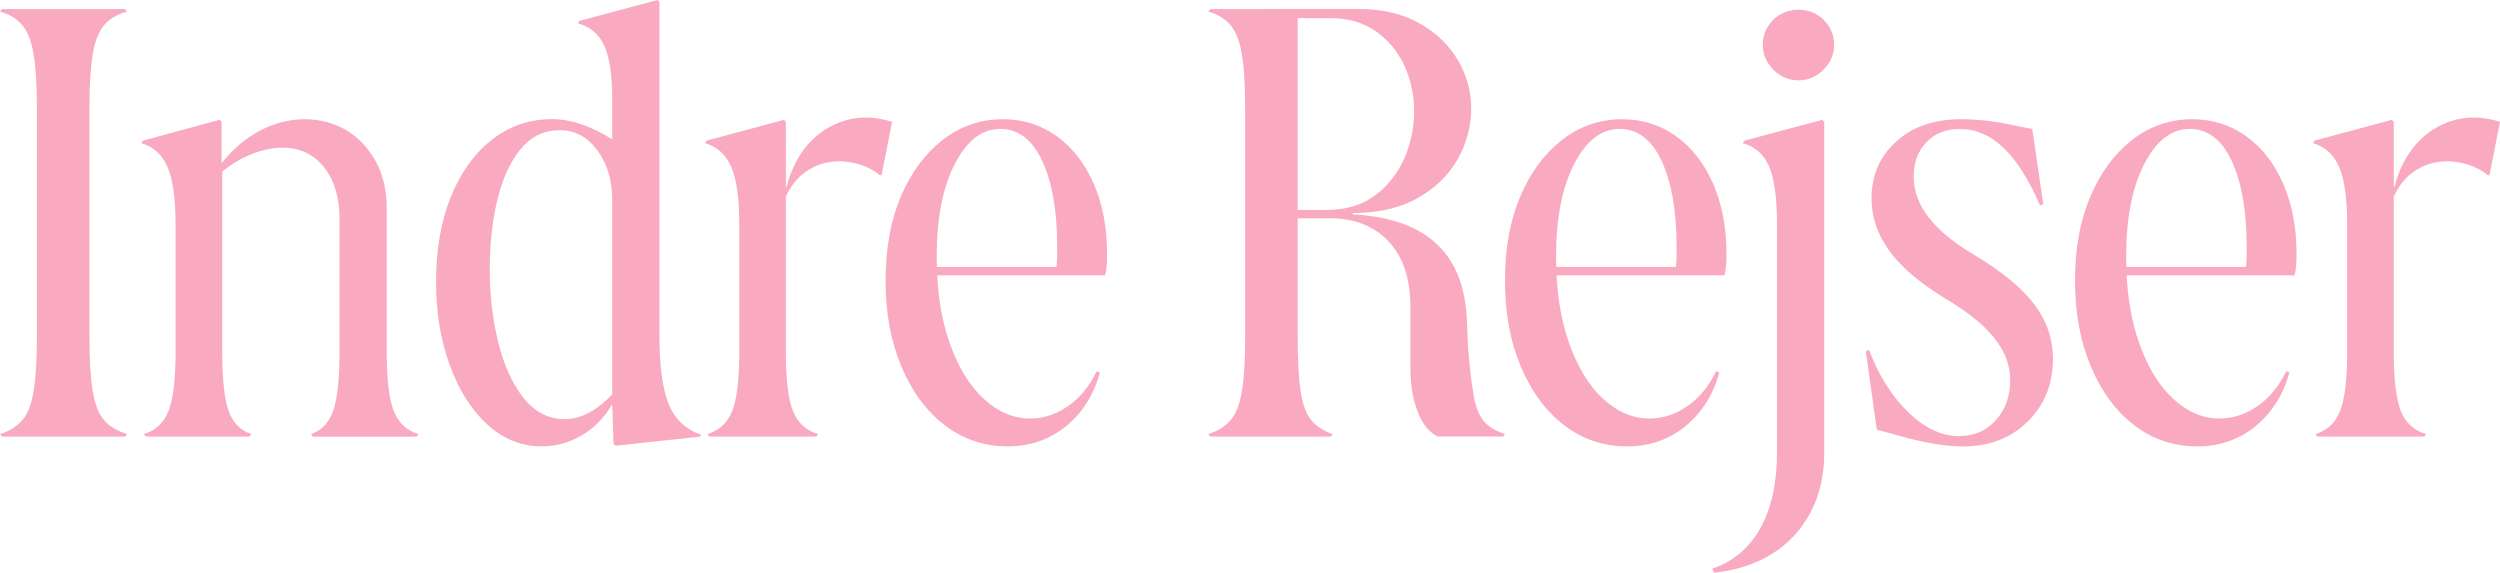<?xml version="1.0" encoding="UTF-8"?>
<svg id="Layer_2" xmlns="http://www.w3.org/2000/svg" viewBox="0 0 302.15 69.22">
  <defs>
    <style>
      .cls-1 {
        fill: #f9aac0;
      }
    </style>
  </defs>
  <g id="Layer_1-2" data-name="Layer_1">
    <g>
      <path class="cls-1" d="M15.35,52.46l-.23.31H.24l-.24-.31c1.15-.36,2.05-.93,2.7-1.68.65-.76,1.11-1.93,1.37-3.52.26-1.59.39-3.77.39-6.54V13.15c0-2.77-.13-4.94-.39-6.54-.26-1.59-.72-2.78-1.37-3.56-.65-.78-1.55-1.33-2.7-1.64l.24-.31h14.88l.23.31c-1.2.31-2.13.86-2.78,1.64-.65.78-1.11,1.97-1.37,3.56-.26,1.59-.39,3.77-.39,6.54v27.56c0,2.77.13,4.95.39,6.54.26,1.59.72,2.77,1.37,3.52.65.76,1.58,1.32,2.78,1.68Z"/>
      <path class="cls-1" d="M17.38,52.46c1.41-.42,2.4-1.34,2.98-2.78.57-1.44.86-3.8.86-7.09v-15.42c0-3.18-.33-5.52-.98-7.01-.65-1.49-1.71-2.44-3.17-2.86l.23-.31,9.24-2.51.24.24v5.01c1.36-1.72,2.91-3.04,4.66-3.95,1.75-.91,3.54-1.37,5.36-1.37s3.56.44,5.05,1.33c1.49.89,2.67,2.14,3.56,3.76.89,1.62,1.33,3.5,1.33,5.64v17.46c0,3.29.29,5.65.86,7.09.57,1.44,1.57,2.36,2.98,2.78l-.23.31h-12.53l-.23-.31c1.25-.42,2.14-1.34,2.66-2.78.52-1.44.78-3.8.78-7.09v-16.21c0-2.56-.63-4.62-1.88-6.19-1.25-1.57-2.92-2.35-5.01-2.35-1.15,0-2.36.25-3.64.74-1.28.5-2.49,1.21-3.64,2.15v21.85c0,3.29.26,5.65.78,7.09.52,1.44,1.44,2.36,2.74,2.78l-.23.31h-12.53l-.23-.31Z"/>
      <path class="cls-1" d="M52.7,34.06c0-3.92.6-7.35,1.8-10.3,1.2-2.95,2.86-5.25,4.97-6.89,2.11-1.64,4.53-2.47,7.24-2.47,1.15,0,2.31.2,3.48.59s2.44,1.01,3.8,1.84v-4.85c0-2.87-.31-5.01-.94-6.42s-1.7-2.32-3.21-2.74l.23-.31,9.4-2.51.23.23v40.25c0,3.81.38,6.62,1.14,8.42.76,1.8,2.05,3.01,3.88,3.64l-.08.23-10.26,1.1-.23-.23-.16-4.78c-.94,1.62-2.17,2.87-3.68,3.76-1.51.89-3.13,1.33-4.85,1.33-2.45,0-4.65-.89-6.58-2.66-1.93-1.77-3.45-4.18-4.54-7.2-1.1-3.03-1.64-6.37-1.64-10.02ZM67.65,15.74c-1.93,0-3.52.78-4.78,2.35s-2.18,3.62-2.78,6.15c-.6,2.53-.9,5.31-.9,8.34s.34,6,1.02,8.77c.68,2.77,1.7,5.01,3.05,6.73,1.36,1.72,3.03,2.58,5.01,2.58,1.88,0,3.78-.99,5.72-2.98v-23.49c0-2.4-.6-4.41-1.8-6.03-1.2-1.62-2.71-2.43-4.54-2.43Z"/>
      <path class="cls-1" d="M94.98,42.59c0,3.29.29,5.65.86,7.09.57,1.44,1.59,2.36,3.05,2.78l-.23.31h-12.92l-.23-.31c1.41-.42,2.4-1.34,2.98-2.78.57-1.44.86-3.8.86-7.09v-15.42c0-3.18-.33-5.52-.98-7.01-.65-1.49-1.71-2.44-3.17-2.86l.23-.31,9.32-2.51.23.24v27.87ZM107.82,14.72l-1.25,6.34-.16.16c-.78-.63-1.61-1.07-2.47-1.33-.86-.26-1.71-.39-2.54-.39-1.46,0-2.78.4-3.95,1.21-1.17.81-2.07,2-2.7,3.56l-1.49-1.64h1.8c.52-2.09,1.4-3.82,2.62-5.21,1.23-1.38,2.71-2.34,4.46-2.86,1.75-.52,3.64-.47,5.68.16Z"/>
      <path class="cls-1" d="M121.83,53.95c-2.87,0-5.42-.85-7.63-2.54-2.22-1.7-3.97-4.06-5.25-7.09-1.28-3.03-1.92-6.5-1.92-10.41s.61-7.24,1.84-10.14c1.23-2.9,2.91-5.18,5.05-6.85,2.14-1.67,4.57-2.51,7.28-2.51,2.45,0,4.63.69,6.54,2.07,1.9,1.38,3.39,3.3,4.46,5.76,1.07,2.45,1.6,5.27,1.6,8.46,0,.47-.01.91-.04,1.33-.03.42-.09.84-.2,1.25h-22.86v-1.02h16.99c.05-.47.08-.91.08-1.33v-1.17c0-4.28-.6-7.71-1.8-10.3-1.2-2.58-2.9-3.88-5.09-3.88s-4.02,1.41-5.48,4.23c-1.46,2.82-2.19,6.55-2.19,11.2,0,4.02.52,7.5,1.57,10.45,1.04,2.95,2.43,5.21,4.15,6.77,1.72,1.57,3.57,2.35,5.56,2.35,1.62,0,3.14-.5,4.58-1.49,1.44-.99,2.6-2.4,3.48-4.23l.39.16c-.52,1.88-1.33,3.48-2.43,4.82s-2.38,2.35-3.84,3.05c-1.46.7-3.08,1.06-4.85,1.06Z"/>
      <path class="cls-1" d="M161.06,52.46l-.23.31h-14.56l-.24-.31c1.15-.36,2.05-.93,2.7-1.68.65-.76,1.11-1.93,1.37-3.52.26-1.59.39-3.77.39-6.54V13.15c0-2.77-.13-4.94-.39-6.54-.26-1.59-.72-2.78-1.37-3.56-.65-.78-1.55-1.33-2.7-1.64l.24-.31h10.57v39.62c0,2.77.12,4.95.35,6.54.23,1.59.67,2.77,1.29,3.52.63.76,1.49,1.32,2.58,1.68ZM160.67,26.39h-5.64v-1.02h5.32c2.3,0,4.23-.57,5.79-1.72,1.57-1.15,2.75-2.64,3.56-4.46.81-1.83,1.21-3.73,1.21-5.72s-.4-3.9-1.21-5.6c-.81-1.7-1.96-3.07-3.45-4.11-1.49-1.04-3.33-1.57-5.52-1.57h-7.67v-1.1h11.12c2.87,0,5.32.57,7.36,1.72,2.04,1.15,3.59,2.64,4.66,4.46,1.07,1.83,1.61,3.76,1.61,5.79,0,2.19-.55,4.25-1.64,6.19-1.1,1.93-2.71,3.5-4.85,4.7-2.14,1.2-4.75,1.8-7.83,1.8v.16c2.92.16,5.38.72,7.36,1.68,1.98.97,3.51,2.34,4.58,4.11,1.07,1.77,1.68,3.99,1.84,6.66l.16,3.68c.21,2.51.44,4.46.7,5.87.26,1.41.69,2.44,1.29,3.09.6.65,1.42,1.14,2.47,1.45l-.23.31h-7.91c-1.04-.52-1.85-1.54-2.43-3.05-.58-1.51-.86-3.31-.86-5.4v-7.2c0-3.39-.87-6.03-2.62-7.91-1.75-1.88-4.14-2.82-7.16-2.82Z"/>
      <path class="cls-1" d="M196.69,53.95c-2.87,0-5.42-.85-7.63-2.54-2.22-1.7-3.97-4.06-5.25-7.09-1.28-3.03-1.92-6.5-1.92-10.41s.61-7.24,1.84-10.14c1.23-2.9,2.91-5.18,5.05-6.85,2.14-1.67,4.57-2.51,7.28-2.51,2.45,0,4.63.69,6.54,2.07,1.9,1.38,3.39,3.3,4.46,5.76,1.07,2.45,1.6,5.27,1.6,8.46,0,.47-.01.91-.04,1.33-.03.42-.09.84-.2,1.25h-22.86v-1.02h16.99c.05-.47.08-.91.08-1.33v-1.17c0-4.28-.6-7.71-1.8-10.3-1.2-2.58-2.9-3.88-5.09-3.88s-4.02,1.41-5.48,4.23c-1.46,2.82-2.19,6.55-2.19,11.2,0,4.02.52,7.5,1.57,10.45,1.04,2.95,2.43,5.21,4.15,6.77,1.72,1.57,3.57,2.35,5.56,2.35,1.62,0,3.14-.5,4.58-1.49,1.44-.99,2.6-2.4,3.48-4.23l.39.16c-.52,1.88-1.33,3.48-2.43,4.82s-2.38,2.35-3.84,3.05c-1.46.7-3.08,1.06-4.85,1.06Z"/>
      <path class="cls-1" d="M214.77,54.65v-27.48c0-3.18-.31-5.52-.94-7.01s-1.7-2.44-3.21-2.86l.23-.31,9.4-2.51.23.24v40.01c0,2.71-.56,5.13-1.68,7.24-1.12,2.11-2.69,3.78-4.7,5.01-2.01,1.23-4.32,1.97-6.93,2.23l-.23-.47c2.56-.89,4.5-2.53,5.83-4.93,1.33-2.4,2-5.46,2-9.16ZM217.36,9.71c-.78,0-1.5-.2-2.15-.59-.65-.39-1.17-.91-1.57-1.57-.39-.65-.59-1.37-.59-2.15s.2-1.5.59-2.15c.39-.65.91-1.16,1.57-1.53.65-.36,1.37-.55,2.15-.55s1.5.18,2.15.55c.65.37,1.17.87,1.57,1.53.39.65.59,1.37.59,2.15s-.2,1.5-.59,2.15c-.39.65-.91,1.17-1.57,1.57-.65.39-1.37.59-2.15.59Z"/>
      <path class="cls-1" d="M236.85,52.69c1.77,0,3.24-.64,4.38-1.92,1.15-1.28,1.72-2.88,1.72-4.82,0-1.25-.3-2.44-.9-3.56-.6-1.12-1.5-2.22-2.7-3.29-1.2-1.07-2.74-2.15-4.62-3.25-1.77-1.1-3.3-2.26-4.58-3.48-1.28-1.23-2.26-2.54-2.94-3.95-.68-1.41-1.02-2.9-1.02-4.46,0-2.77.99-5.05,2.98-6.85,1.98-1.8,4.59-2.7,7.83-2.7.89,0,1.85.05,2.9.16,1.04.1,2.17.29,3.37.55l2.35.47,1.33,9.08-.39.16c-1.36-3.13-2.83-5.45-4.42-6.97-1.59-1.51-3.35-2.27-5.29-2.27-1.67,0-3.01.54-4.03,1.61-1.02,1.07-1.53,2.44-1.53,4.11,0,1.78.61,3.45,1.84,5.01,1.23,1.57,3.04,3.05,5.44,4.46,3.39,2.04,5.83,4.05,7.32,6.03,1.49,1.98,2.23,4.18,2.23,6.58,0,3.03-1.02,5.55-3.05,7.56-2.04,2.01-4.65,3.01-7.83,3.01-.89,0-1.93-.09-3.13-.27-1.2-.18-2.48-.46-3.84-.82l-3.44-.94-1.33-9.47.39-.16c1.2,3.13,2.79,5.65,4.78,7.56,1.98,1.91,4.04,2.86,6.19,2.86Z"/>
      <path class="cls-1" d="M265.59,53.95c-2.87,0-5.42-.85-7.63-2.54-2.22-1.7-3.97-4.06-5.25-7.09-1.28-3.03-1.92-6.5-1.92-10.41s.61-7.24,1.84-10.14c1.23-2.9,2.91-5.18,5.05-6.85,2.14-1.67,4.57-2.51,7.28-2.51,2.45,0,4.63.69,6.54,2.07,1.9,1.38,3.39,3.3,4.46,5.76,1.07,2.45,1.6,5.27,1.6,8.46,0,.47-.01.91-.04,1.33-.03.42-.09.84-.2,1.25h-22.86v-1.02h16.99c.05-.47.08-.91.08-1.33v-1.17c0-4.28-.6-7.71-1.8-10.3-1.2-2.58-2.9-3.88-5.09-3.88s-4.02,1.41-5.48,4.23c-1.46,2.82-2.19,6.55-2.19,11.2,0,4.02.52,7.5,1.57,10.45,1.04,2.95,2.43,5.21,4.15,6.77,1.72,1.57,3.57,2.35,5.56,2.35,1.62,0,3.14-.5,4.58-1.49,1.44-.99,2.6-2.4,3.48-4.23l.39.16c-.52,1.88-1.33,3.48-2.43,4.82s-2.38,2.35-3.84,3.05c-1.46.7-3.08,1.06-4.85,1.06Z"/>
      <path class="cls-1" d="M289.31,42.59c0,3.29.29,5.65.86,7.09.57,1.44,1.59,2.36,3.05,2.78l-.23.31h-12.92l-.23-.31c1.41-.42,2.4-1.34,2.98-2.78.57-1.44.86-3.8.86-7.09v-15.42c0-3.18-.33-5.52-.98-7.01-.65-1.49-1.71-2.44-3.17-2.86l.23-.31,9.32-2.51.23.24v27.87ZM302.15,14.72l-1.25,6.34-.16.16c-.78-.63-1.61-1.07-2.47-1.33-.86-.26-1.71-.39-2.54-.39-1.46,0-2.78.4-3.95,1.21-1.17.81-2.07,2-2.7,3.56l-1.49-1.64h1.8c.52-2.09,1.4-3.82,2.62-5.21,1.23-1.38,2.71-2.34,4.46-2.86,1.75-.52,3.64-.47,5.68.16Z"/>
    </g>
  </g>
</svg>